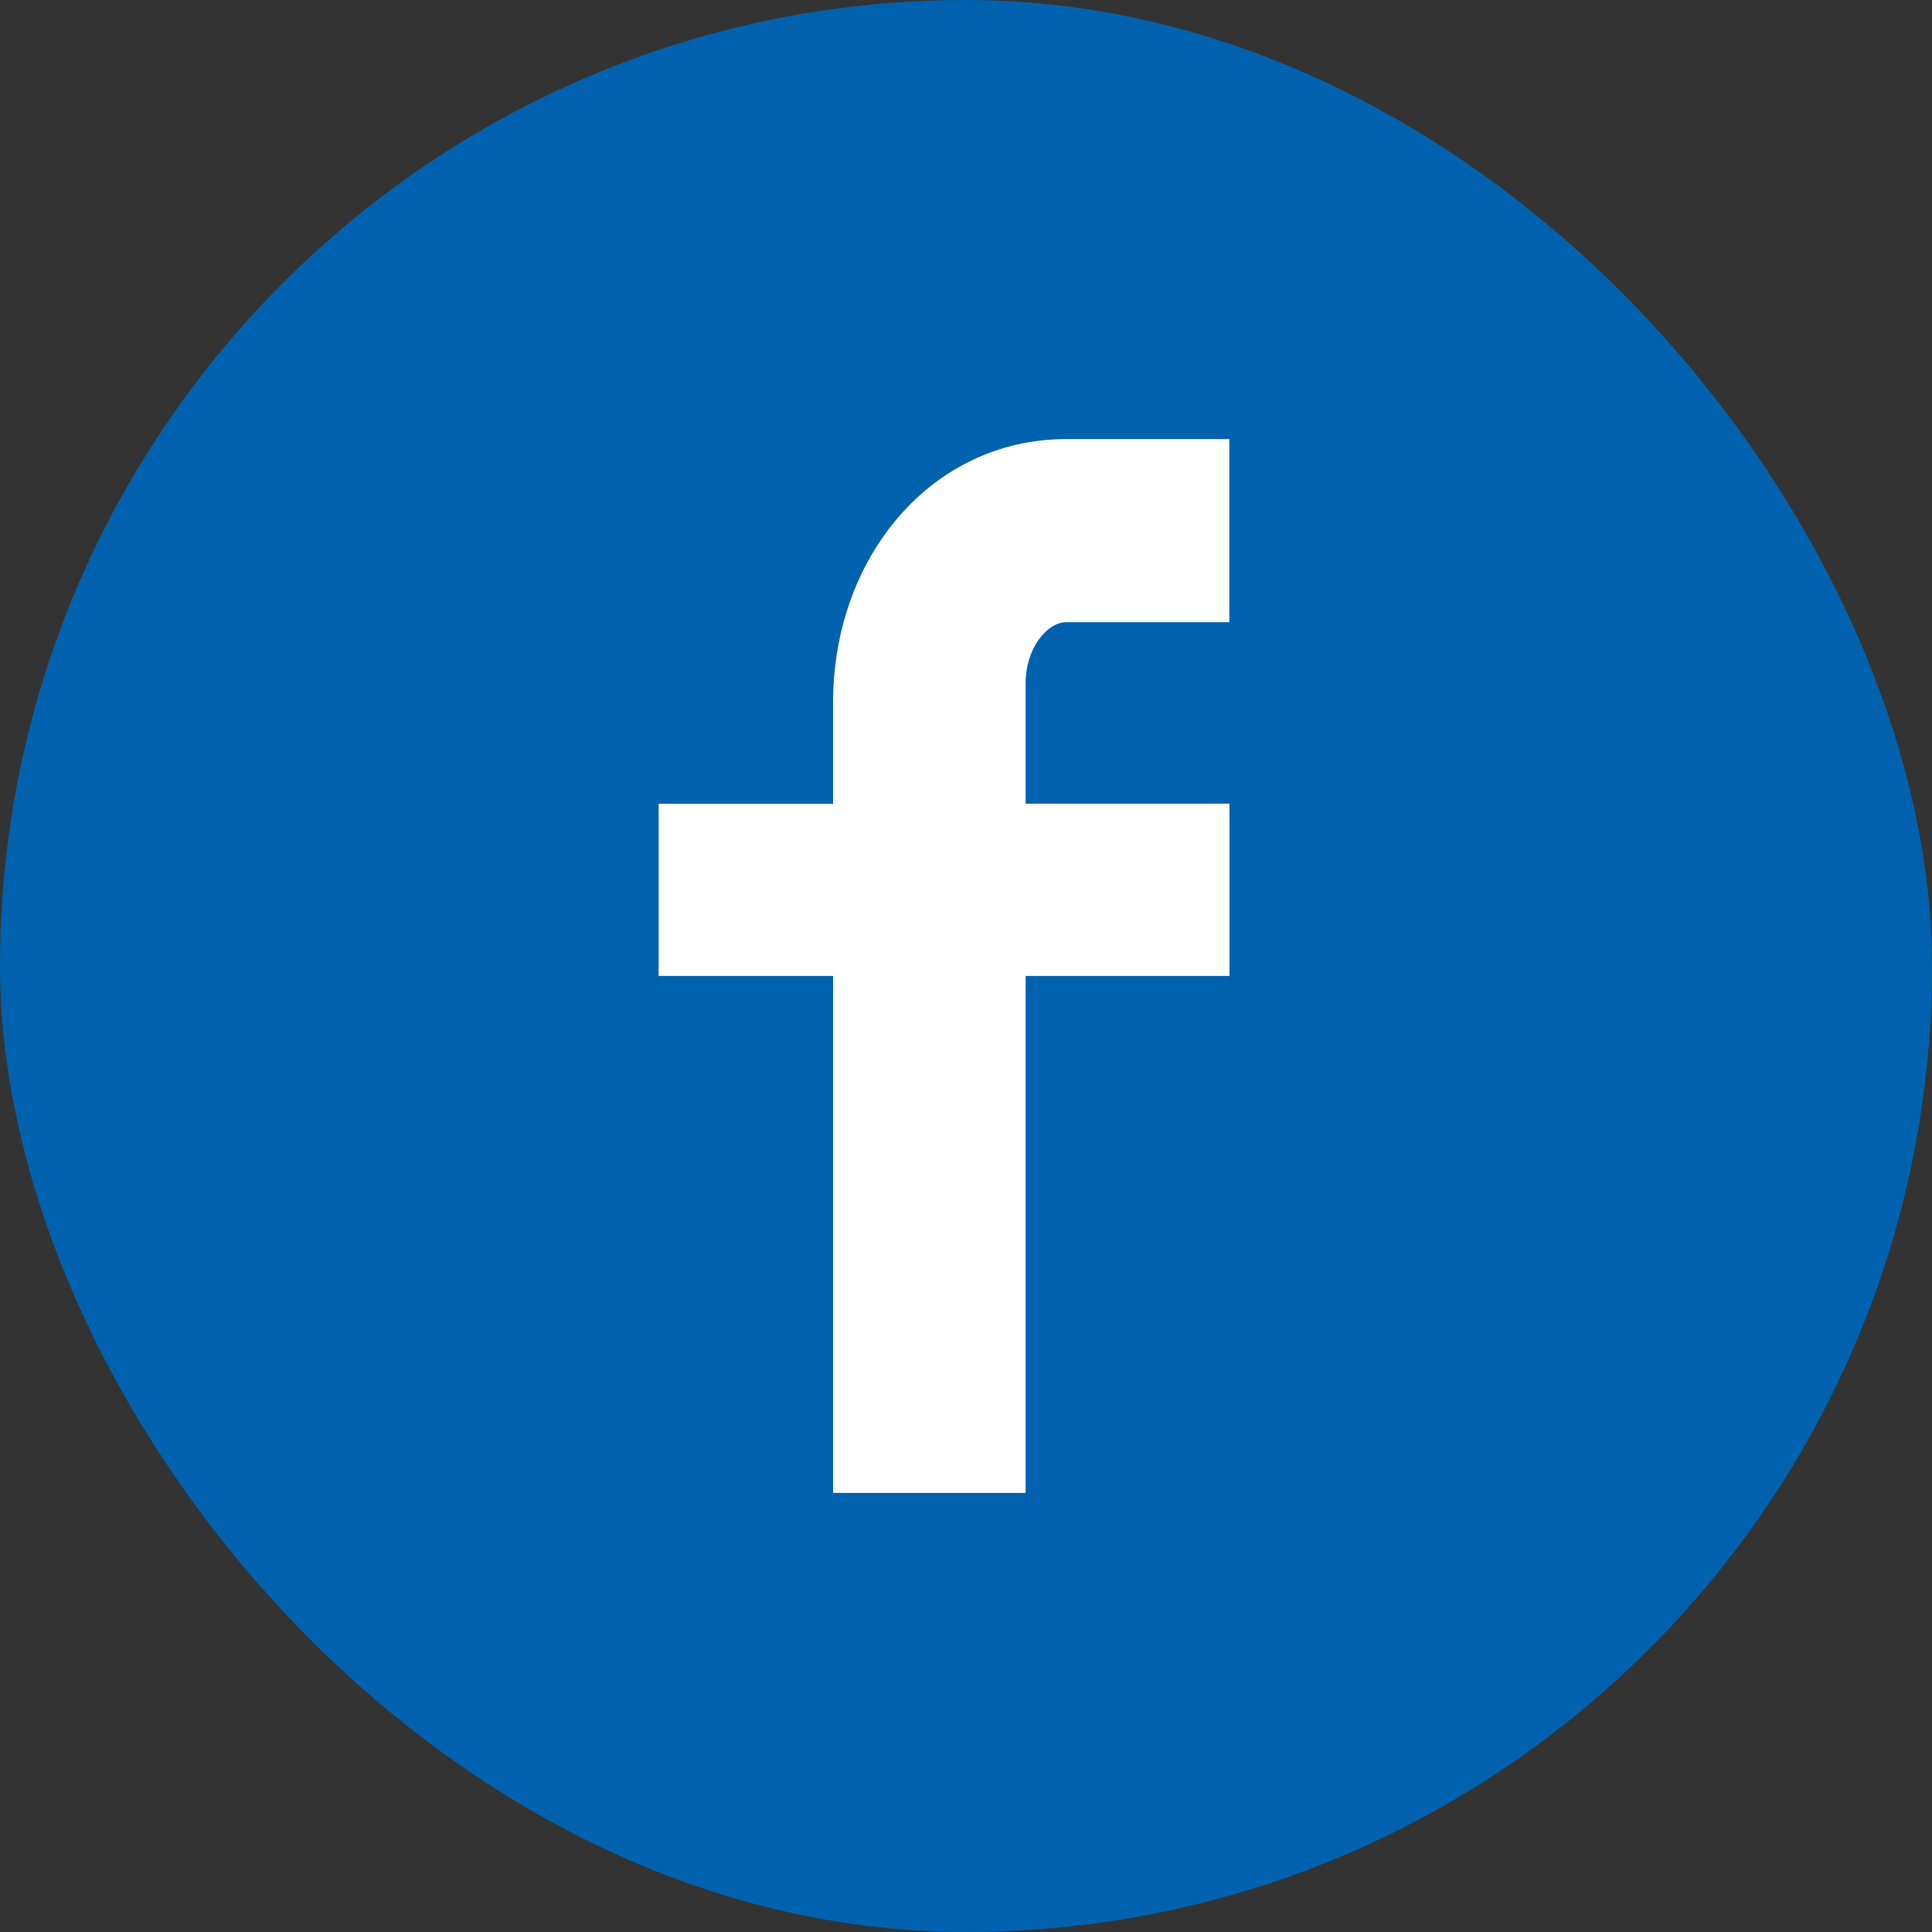 <svg fill="none" height="44" viewBox="0 0 44 44" width="44" xmlns="http://www.w3.org/2000/svg"><rect x="0" y="0" width="44" height="44" fill="#333333" stroke="none"/><rect fill="#0062ae" height="44" rx="22" width="44"/><path clip-rule="evenodd" d="m27.997 14.17h-3.713c-.437 0-.926.594-.926 1.383v2.75h4.642v3.923h-4.642v11.774h-4.385v-11.774h-3.973v-3.92h3.973v-2.306c0-3.31 2.239-6 5.311-6h3.713z" fill="#fff" fill-rule="evenodd"/></svg>
